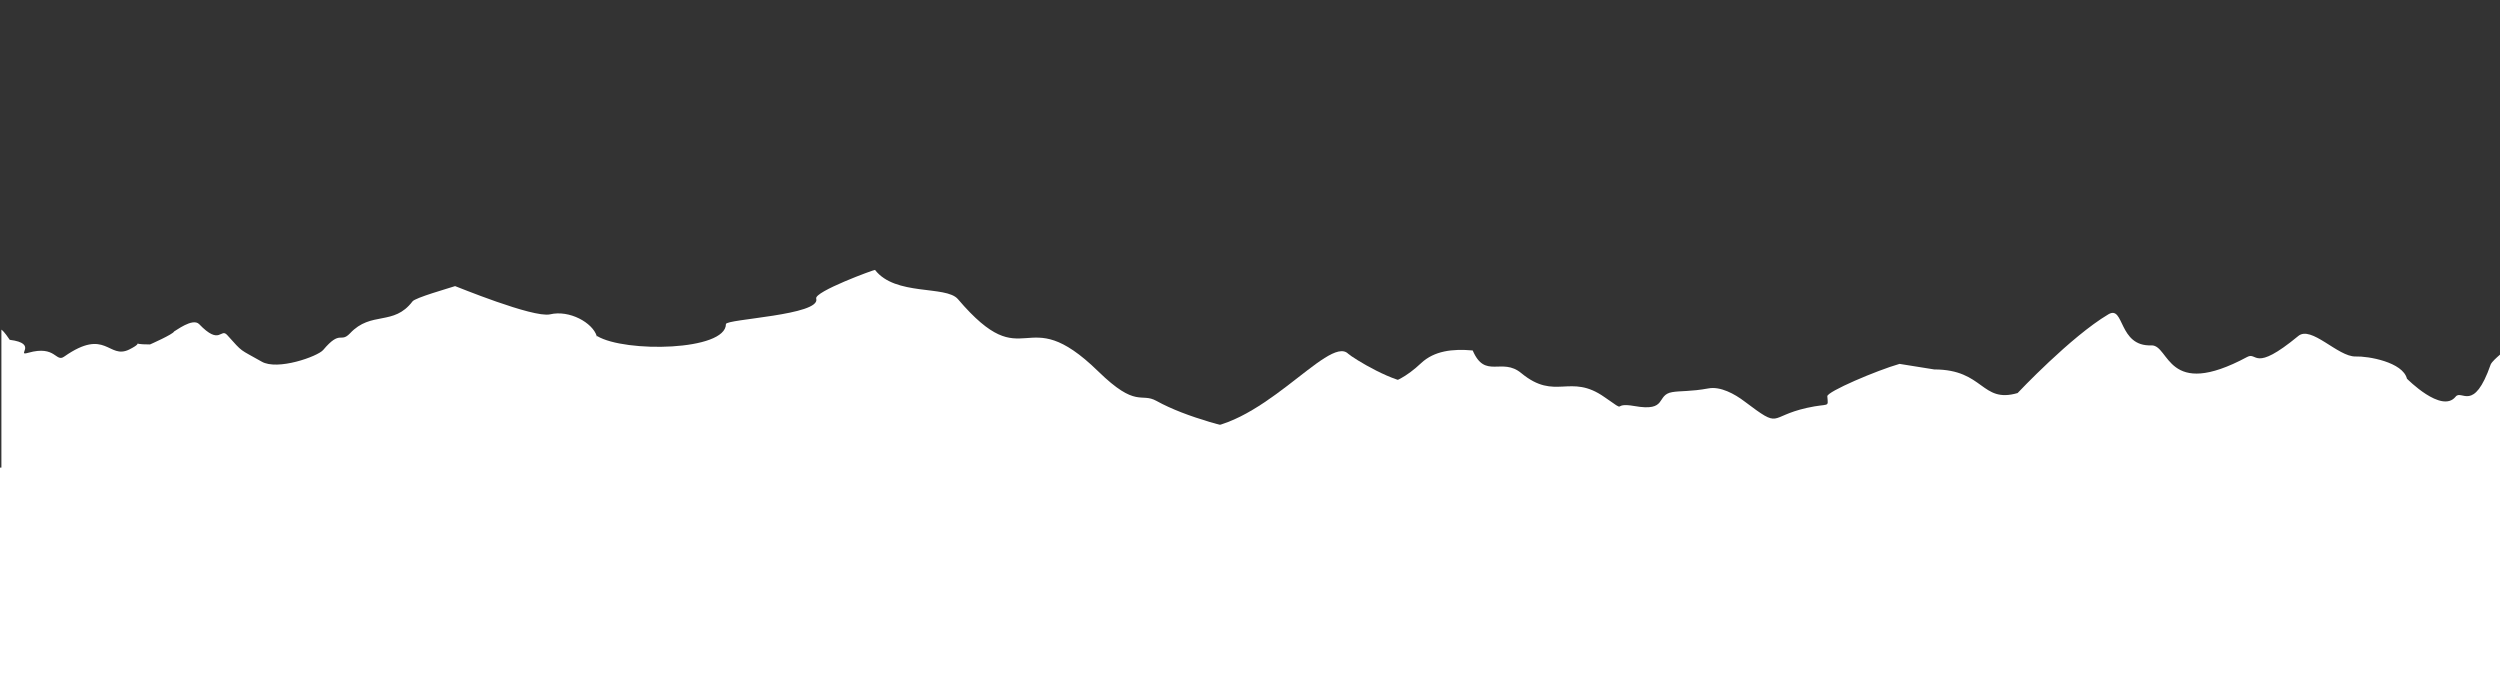 <?xml version="1.0" encoding="utf-8"?>
<!-- Generator: Adobe Illustrator 22.1.0, SVG Export Plug-In . SVG Version: 6.00 Build 0)  -->
<svg version="1.1" id="Layer_1" xmlns="http://www.w3.org/2000/svg" xmlns:xlink="http://www.w3.org/1999/xlink" x="0px" y="0px"
	 viewBox="0 0 540 150" style="enable-background:new 0 0 540 150;" xml:space="preserve">
<rect x="0" y="0" width="540" height="150" fill="#333333" stroke="none"/>
<style type="text/css">
	.st0{fill:#FFFFFF;}
</style>
<g id="XMLID_2_">
	<path id="XMLID_483_" class="st0" d="M194.4,135.8c60.2,13.7,119.7,10.5,176.5-9.7c15.9-5.7,46.3-9.9,62.1-4.3l107-7.1V76.6
		c-0.8,0.7-1.7,1.5-2,2.1c-3.7,10.6-6.3,5.3-7.6,7c-3,3.7-10.5-3.9-10.5-3.9c-0.9-3.6-8.4-4.9-11.1-4.8c-3.8,0.1-9.6-6.8-12.4-4.4
		c-9.7,8-8.8,3.3-11,4.5c-17.5,9.4-16.7-2.6-20.7-2.5c-7.2,0.3-5.8-8.8-9.3-6.7c-8.1,4.8-19.5,16.9-19.6,17c-7.9,2.3-7.2-5.1-18-5.1
		l-7.5-1.2c-4.9,1.4-15.7,6-15.6,7c0.2,2.6,0.5,1.4-4.4,2.5c-8.5,1.9-5.4,4.7-13.5-1.4c-2.1-1.6-5.2-3.3-7.8-2.8
		c-3.8,0.7-6.1,0.5-7.8,0.8c-3.6,0.6-0.9,4.3-8.2,3c-5.2-0.9-1.1,1.8-6.4-1.9c-7.5-5.3-10.6,0.9-18-5.2c-4.2-3.5-7.8,1.4-10.5-4.9
		c-4.4-0.4-8.3,0.1-11.1,2.7c-6.8,6.4-9.6,3.6-16.1,9.2c-0.7,0.6-15.7,6.6-17.2,6.6c-7.7-1.6-17.4-4-23.9-7.6
		c-3.4-1.9-4.3,1.7-12.6-6.4c-16.2-15.8-15.4,1.9-30.3-15.6c-2.6-3-13.5-0.6-17.9-6.3c-0.1-0.1-13.2,4.7-12.7,6.2
		c1.1,3.6-19.5,4.4-19.5,5.5c0,5.8-21.8,6.2-27.8,2.6c0,0-0.1,0.1-0.1,0.1v-0.1c-0.9-2.9-5.9-5.7-10.1-4.7
		c-3.7,0.8-20.4-6.1-20.5-6.1c-1.5,0.5-8.6,2.5-9.2,3.3c-4.1,5.4-8.9,2-13.5,6.9c-2.1,2.2-2-0.9-5.8,3.6c-1.2,1.4-9.9,4.5-13.3,2.5
		c-4.9-2.8-3.9-1.8-7.4-5.7c-1.5-1.7-1.5,2.4-6.1-2.4c-1.4-1.4-5.1,1.5-5.4,1.6c-0.2,0.6-5.2,2.8-5.2,2.8c-5.2,0-0.5-0.9-4.5,1.1
		c-4.5,2.2-5-4.8-14,1.5c-1.9,1.4-1.8-2.5-7.8-0.8c-2.8,0.8,2.3-2-4-2.8c-0.3-0.4-1.1-1.7-1.8-2.2v41.5l120,18.4
		C131.9,134.1,183,133.2,194.4,135.8z"/>
	<path id="XMLID_454_" class="st0" d="M539.5,86.2c-5.2,7-3.9-0.1-5.7,2.1c-3.2,3.9-1.4,4.7-4.4,5.3c0,0.9-1.1,1.3-1.5,2.4
		c-0.8,2.1-5.9,7.6-6.4,7.7c-3.6,0.7-12.1,6.8-13.8,7.1c-7.7,1.4-5-1.9-8.1,0.4c-9.1,6.5-7.5,0.2-10.2,3.1c-8,8.7-12.2-1.8-13.1-1.2
		c-7.1,5.4-15.1,2.5-18.2,3c-6.1,0.9-2.7-1.5-10.1-2.6c-1.5-5-5-0.8-9.8-4.2c-6.5-4.6-3.4-2.5-6.2-1.6c-4,1.2-5.5,4.2-6.9,2.9
		c-14.5-12.9-13-3-15.5-1.5c-10.8,6.2-4.3,0.7-10.6,2.1c-5.4,1.2-10.3-3.3-13.4-0.6c-5.2,4.5-18.1-1.6-24.3-2.7
		c-19.8-3.5-12.4-6.3-15.6-7.9c-3.9-2-7.8-5.3-10.3-9.4c-3.1-5-4,2.1-7.8,2.8c-7.8,1.5-3.1,2.5-10.9,1.6
		c-0.8-1.4-5.4-12.7-11.1-12.3c-4.2,0.3-13.3-5.3-14.4-6.3c-4.3-4.2-19.4,17.4-34.4,16.2c-5.2-0.4-4.4-0.4-10,7
		c-2.2,3-7.9,5.2-10.2,4.2c-3.7-1.7-8,2.9-12.3,6.1c-8.4,6.3-2.9,2.2-9.5,4.9c-8.7,3.5-8.4,7.8-15.6,10.5c0,1,1.9,1.1,2.7,1.1
		c6.2,0,23.1,13.9,46,11.4c34.4-3.8,61.5,6.8,95.8-0.7c7.1-1.5,23.8,10.2,29.4,6.1v-7.7H540V86.1C539.8,86.1,539.6,86.1,539.5,86.2z
		"/>
</g>
<rect x="-7.5" y="101" class="st0" width="622" height="74"/>
</svg>

